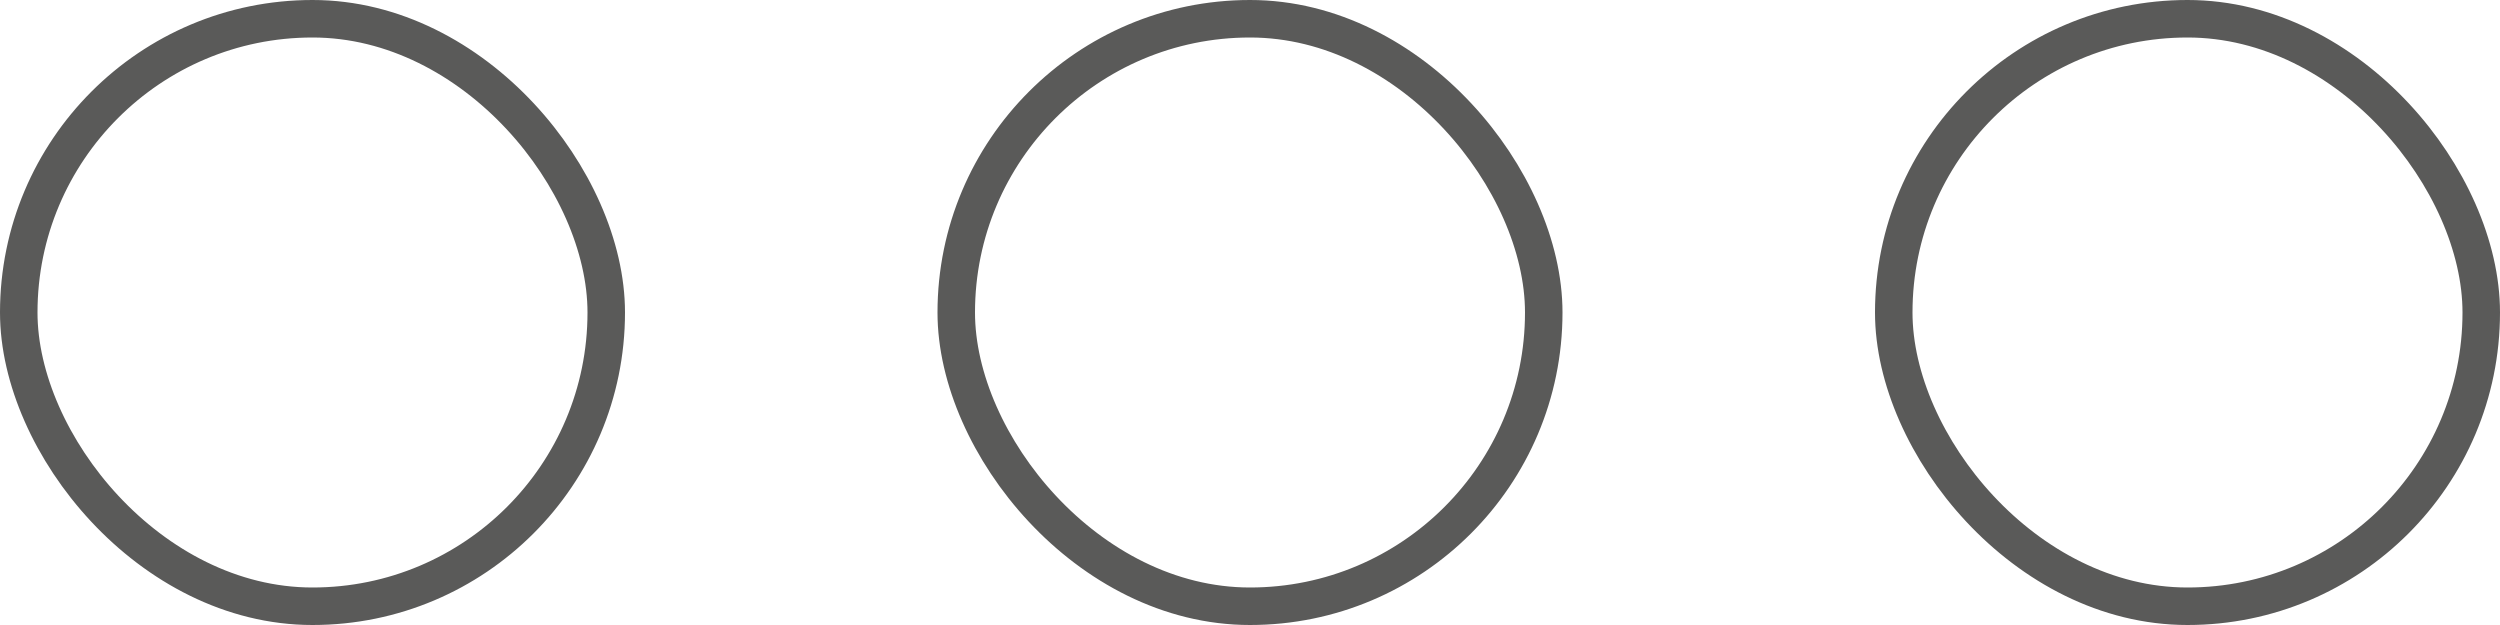 <svg xmlns="http://www.w3.org/2000/svg" width="200" height="50" viewBox="0 0 200 50"><defs><style>.a,.c{fill:none;}.a{stroke:#5a5a59;stroke-width:3px;}.b{stroke:none;}</style></defs><g transform="translate(-137 -200)"><g class="a" transform="translate(137 200)"><rect class="b" width="50" height="50" rx="25"/><rect class="c" x="1.5" y="1.5" width="47" height="47" rx="23.5"/></g><g class="a" transform="translate(212 200)"><rect class="b" width="50" height="50" rx="25"/><rect class="c" x="1.5" y="1.5" width="47" height="47" rx="23.5"/></g><g class="a" transform="translate(287 200)"><rect class="b" width="50" height="50" rx="25"/><rect class="c" x="1.5" y="1.5" width="47" height="47" rx="23.5"/></g></g></svg>